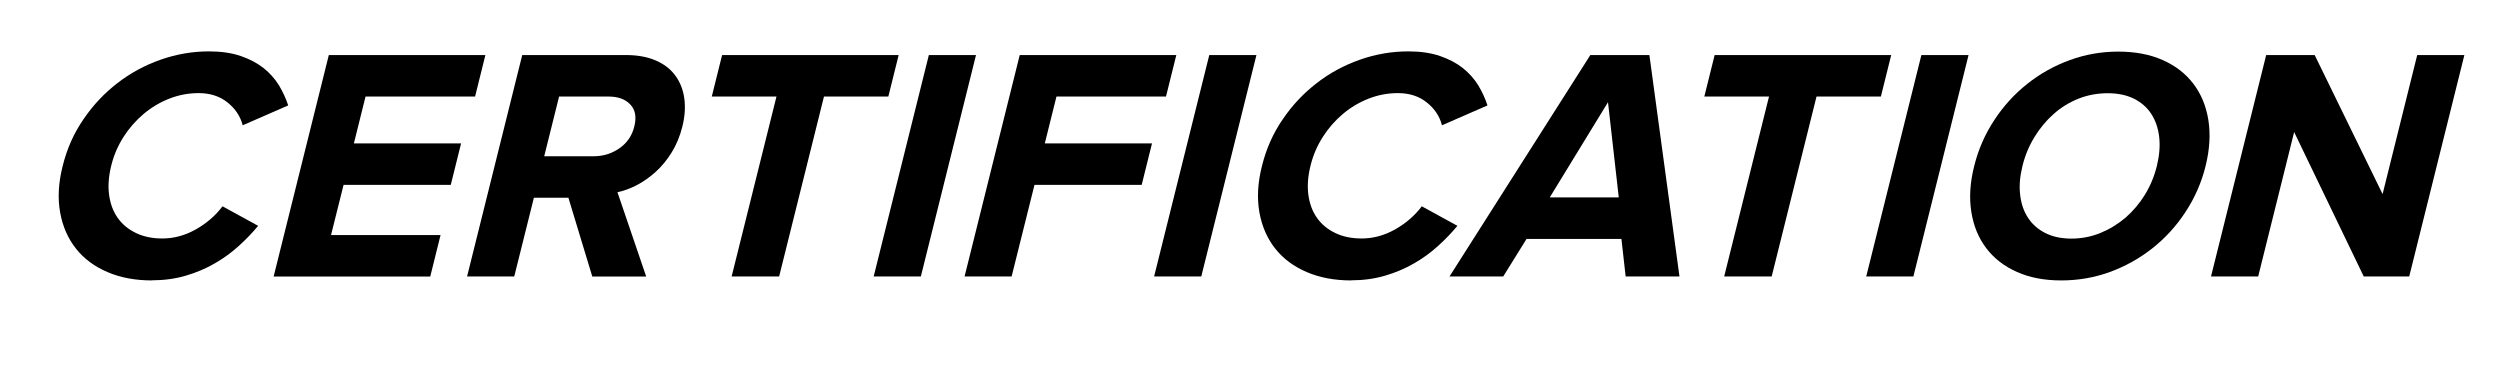 <?xml version="1.0" encoding="UTF-8"?><svg id="Layer_2" xmlns="http://www.w3.org/2000/svg" viewBox="0 0 225.28 33.52"><defs><style>.cls-1{fill:#000;stroke-width:0px;}</style></defs><g id="Layer_1-2"><path class="cls-1" d="M13.69,25.27c-1.5,0-2.83-.25-4-.75-1.17-.5-2.12-1.2-2.84-2.11-.72-.91-1.2-1.99-1.43-3.26-.23-1.27-.16-2.67.23-4.2.38-1.54,1-2.94,1.87-4.2.86-1.27,1.88-2.35,3.06-3.26,1.17-.91,2.47-1.61,3.89-2.11,1.42-.5,2.88-.75,4.37-.75,1.1,0,2.05.14,2.86.42.81.28,1.49.64,2.06,1.09.56.45,1.02.97,1.38,1.55.35.59.63,1.19.83,1.81l-4.1,1.79c-.21-.82-.67-1.5-1.37-2.06-.7-.56-1.57-.84-2.6-.84-.9,0-1.77.16-2.62.49-.85.33-1.63.79-2.33,1.38-.7.59-1.31,1.28-1.82,2.08-.51.8-.88,1.66-1.11,2.6-.23.94-.3,1.81-.19,2.62.11.81.37,1.5.78,2.08.41.58.96,1.03,1.65,1.36.68.33,1.48.49,2.37.49,1.04,0,2.04-.27,3.02-.82.97-.55,1.77-1.24,2.4-2.08l3.21,1.76c-.51.62-1.09,1.22-1.74,1.81s-1.36,1.11-2.16,1.57c-.79.46-1.66.83-2.61,1.11-.95.28-1.97.42-3.06.42Z"/><path class="cls-1" d="M24.66,24.91l4.97-19.95h14.11l-.93,3.74h-9.87l-1.05,4.22h9.66l-.93,3.74h-9.66l-1.13,4.52h9.87l-.93,3.74h-14.11Z"/><path class="cls-1" d="M53.37,24.91l-2.15-7.09h-3.11l-1.77,7.09h-4.25l4.97-19.95h9.33c1.04,0,1.93.16,2.68.48s1.34.77,1.77,1.35c.43.58.71,1.26.82,2.05.11.79.06,1.64-.17,2.56-.22.88-.54,1.65-.96,2.33s-.9,1.26-1.44,1.75c-.54.49-1.11.89-1.7,1.2-.6.31-1.18.52-1.75.64l2.59,7.6h-4.87ZM53.5,14.08c.86,0,1.63-.24,2.32-.72.69-.48,1.14-1.14,1.34-1.97.21-.84.09-1.5-.36-1.97-.45-.48-1.1-.72-1.96-.72h-4.46l-1.34,5.38h4.46Z"/><path class="cls-1" d="M65.93,24.91l4.04-16.21h-5.83l.93-3.74h15.91l-.93,3.74h-5.8l-4.04,16.21h-4.28Z"/><path class="cls-1" d="M78.73,24.91l4.97-19.95h4.25l-4.97,19.95h-4.25Z"/><path class="cls-1" d="M86.92,24.91l4.97-19.95h14.11l-.93,3.74h-9.87l-1.05,4.22h9.66l-.93,3.74h-9.66l-2.06,8.25h-4.25Z"/><path class="cls-1" d="M104,24.91l4.97-19.95h4.25l-4.97,19.95h-4.25Z"/><path class="cls-1" d="M121.76,25.27c-1.5,0-2.83-.25-4-.75-1.17-.5-2.12-1.2-2.84-2.11-.72-.91-1.2-1.99-1.43-3.26-.23-1.27-.16-2.67.23-4.2.38-1.54,1-2.94,1.87-4.2.86-1.27,1.88-2.35,3.06-3.26,1.17-.91,2.47-1.61,3.89-2.11,1.42-.5,2.88-.75,4.37-.75,1.1,0,2.05.14,2.86.42.81.28,1.49.64,2.06,1.09.56.45,1.02.97,1.38,1.55.35.59.63,1.19.83,1.81l-4.1,1.79c-.21-.82-.67-1.5-1.37-2.06-.7-.56-1.57-.84-2.6-.84-.9,0-1.77.16-2.62.49-.85.33-1.63.79-2.33,1.38-.7.59-1.31,1.28-1.82,2.08-.51.8-.88,1.66-1.11,2.6-.23.94-.3,1.81-.19,2.62.11.81.37,1.5.78,2.08.41.58.96,1.03,1.65,1.36.68.33,1.48.49,2.37.49,1.04,0,2.04-.27,3.02-.82.97-.55,1.77-1.24,2.4-2.08l3.21,1.76c-.51.62-1.09,1.22-1.74,1.81s-1.36,1.11-2.16,1.57c-.79.46-1.66.83-2.61,1.11-.95.28-1.97.42-3.06.42Z"/><path class="cls-1" d="M146.49,24.91l-.38-3.38h-8.55l-2.1,3.38h-4.84l12.69-19.95h5.32l2.71,19.95h-4.84ZM144.9,9.21l-5.25,8.58h6.22l-.97-8.58Z"/><path class="cls-1" d="M155.37,24.91l4.04-16.21h-5.83l.93-3.74h15.91l-.93,3.74h-5.8l-4.04,16.21h-4.28Z"/><path class="cls-1" d="M168.17,24.91l4.97-19.95h4.25l-4.97,19.95h-4.25Z"/><path class="cls-1" d="M185.73,25.27c-1.5,0-2.82-.25-3.97-.76s-2.07-1.22-2.77-2.14c-.7-.92-1.15-2.01-1.35-3.27s-.12-2.65.26-4.14c.37-1.5.98-2.88,1.81-4.14.83-1.27,1.83-2.36,2.98-3.27,1.16-.92,2.43-1.63,3.84-2.14,1.4-.51,2.85-.76,4.35-.76s2.85.25,4,.76,2.07,1.22,2.77,2.14,1.15,2.01,1.35,3.27c.2,1.27.12,2.65-.25,4.14-.37,1.5-.98,2.88-1.81,4.14-.83,1.27-1.83,2.36-2.98,3.27s-2.44,1.63-3.84,2.14c-1.4.51-2.86.76-4.38.76ZM186.66,21.5c.92,0,1.79-.17,2.62-.51.83-.34,1.58-.8,2.26-1.38.67-.58,1.25-1.27,1.74-2.06.49-.8.85-1.66,1.08-2.6.23-.94.3-1.8.21-2.6s-.33-1.49-.71-2.08c-.38-.59-.91-1.05-1.57-1.38-.67-.33-1.46-.49-2.37-.49s-1.79.16-2.62.49c-.83.33-1.58.79-2.24,1.38-.67.59-1.24,1.28-1.73,2.08-.49.8-.85,1.66-1.08,2.6s-.31,1.8-.21,2.6c.09.8.32,1.48.7,2.06.37.58.89,1.04,1.55,1.38.66.34,1.45.51,2.37.51Z"/><path class="cls-1" d="M213,24.91l-6.27-13.01-3.24,13.01h-4.25l4.97-19.95h4.37l6.12,12.53,3.12-12.53h4.25l-4.97,19.95h-4.1Z"/></g></svg>